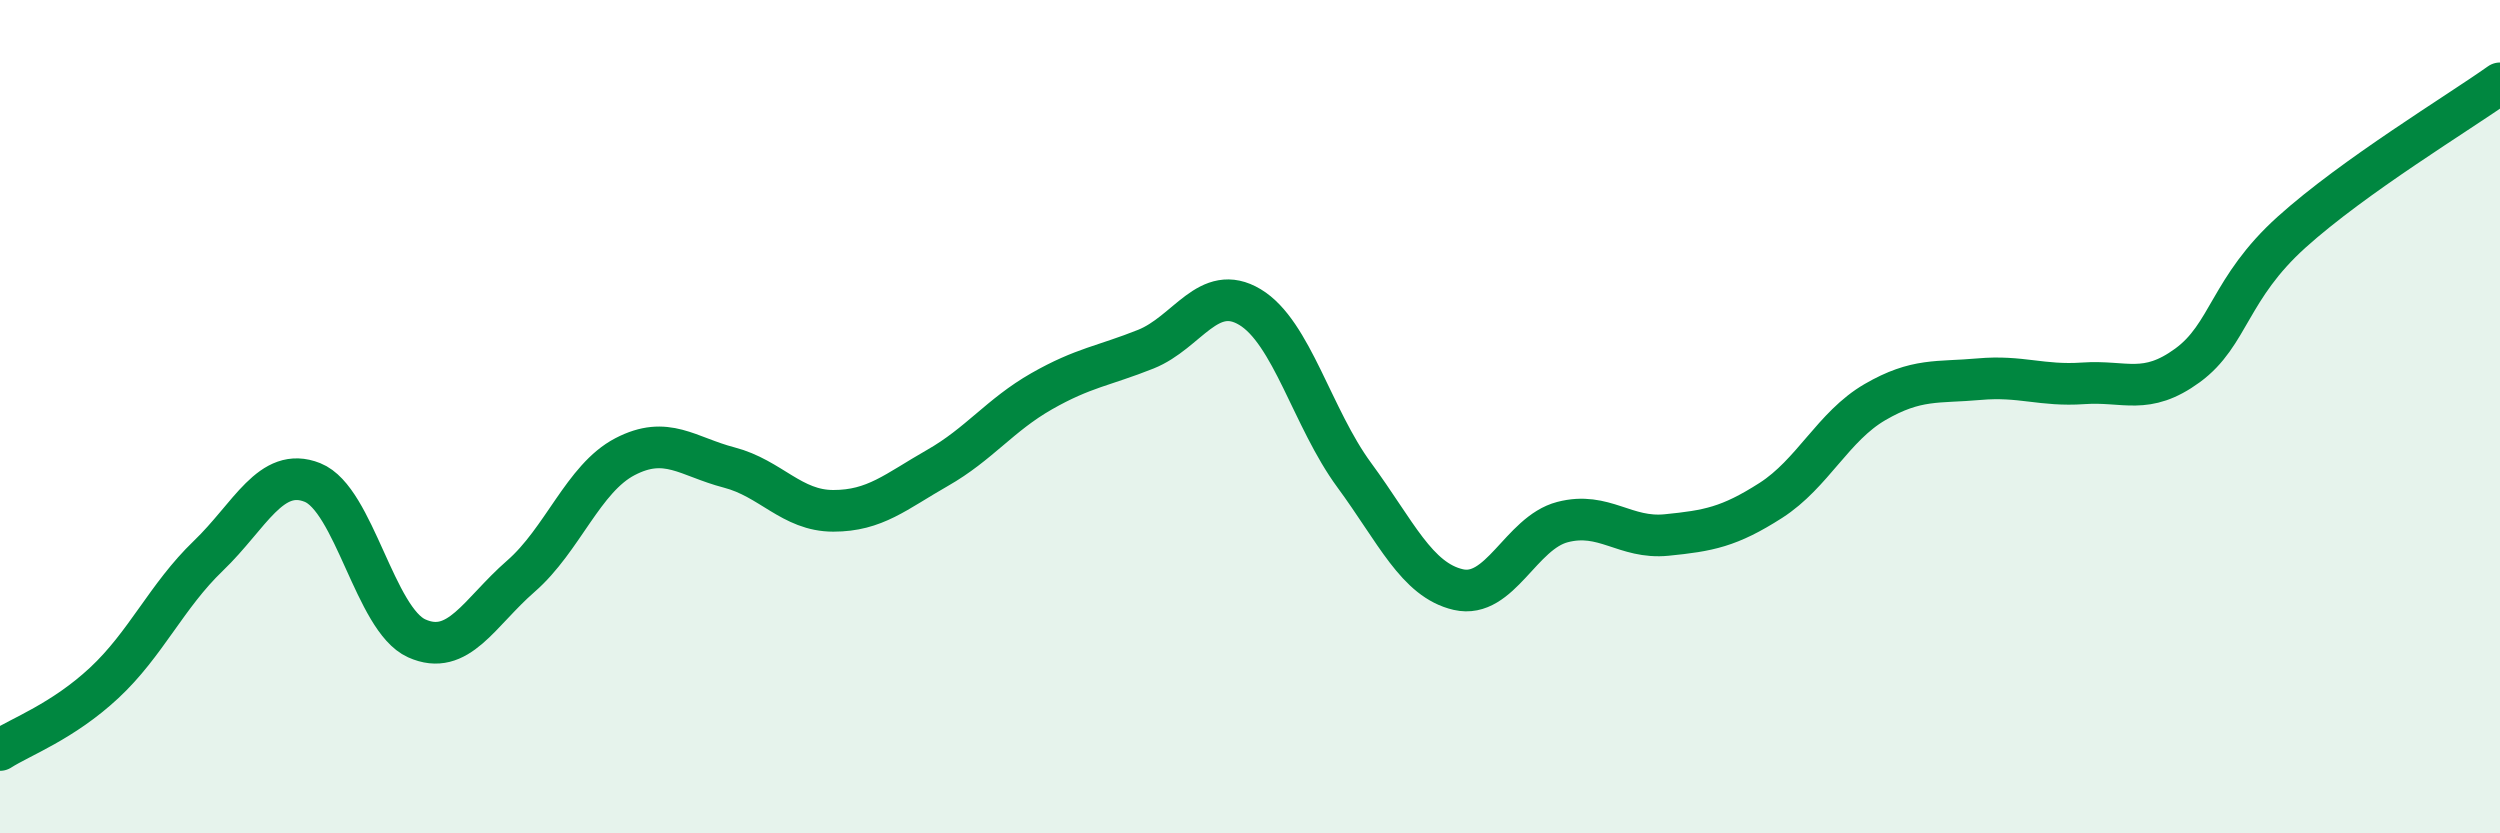 
    <svg width="60" height="20" viewBox="0 0 60 20" xmlns="http://www.w3.org/2000/svg">
      <path
        d="M 0,18 C 0.5,17.68 1.5,17.32 2.5,16.39 C 3.5,15.46 4,14.3 5,13.34 C 6,12.38 6.5,11.18 7.5,11.58 C 8.5,11.98 9,14.87 10,15.32 C 11,15.77 11.5,14.7 12.5,13.83 C 13.5,12.96 14,11.48 15,10.96 C 16,10.44 16.5,10.96 17.5,11.22 C 18.5,11.48 19,12.26 20,12.26 C 21,12.26 21.5,11.8 22.5,11.23 C 23.5,10.66 24,9.96 25,9.39 C 26,8.82 26.5,8.78 27.5,8.38 C 28.5,7.98 29,6.77 30,7.37 C 31,7.97 31.5,10.04 32.5,11.4 C 33.5,12.76 34,13.92 35,14.15 C 36,14.38 36.5,12.79 37.5,12.53 C 38.5,12.27 39,12.94 40,12.84 C 41,12.74 41.5,12.65 42.5,12.01 C 43.5,11.37 44,10.23 45,9.65 C 46,9.07 46.5,9.19 47.5,9.1 C 48.5,9.01 49,9.27 50,9.2 C 51,9.13 51.5,9.5 52.5,8.77 C 53.5,8.04 53.5,6.92 55,5.57 C 56.5,4.22 59,2.71 60,2L60 20L0 20Z"
        fill="#008740"
        opacity="0.1"
        stroke-linecap="round"
        stroke-linejoin="round"
      />
      <path
        d="M 0,18 C 0.5,17.68 1.5,17.32 2.5,16.39 C 3.5,15.46 4,14.3 5,13.34 C 6,12.38 6.5,11.18 7.5,11.58 C 8.5,11.98 9,14.87 10,15.32 C 11,15.77 11.5,14.7 12.5,13.83 C 13.5,12.96 14,11.48 15,10.96 C 16,10.44 16.5,10.96 17.5,11.22 C 18.5,11.48 19,12.26 20,12.26 C 21,12.26 21.5,11.8 22.5,11.23 C 23.5,10.66 24,9.96 25,9.39 C 26,8.82 26.5,8.78 27.5,8.38 C 28.5,7.98 29,6.77 30,7.37 C 31,7.97 31.5,10.04 32.5,11.4 C 33.5,12.76 34,13.92 35,14.15 C 36,14.38 36.5,12.79 37.5,12.53 C 38.5,12.27 39,12.94 40,12.84 C 41,12.74 41.5,12.65 42.5,12.01 C 43.5,11.37 44,10.23 45,9.65 C 46,9.07 46.5,9.19 47.5,9.1 C 48.5,9.01 49,9.27 50,9.2 C 51,9.13 51.5,9.5 52.5,8.77 C 53.5,8.04 53.5,6.92 55,5.57 C 56.5,4.22 59,2.71 60,2"
        stroke="#008740"
        stroke-width="1"
        fill="none"
        stroke-linecap="round"
        stroke-linejoin="round"
      />
    </svg>
  